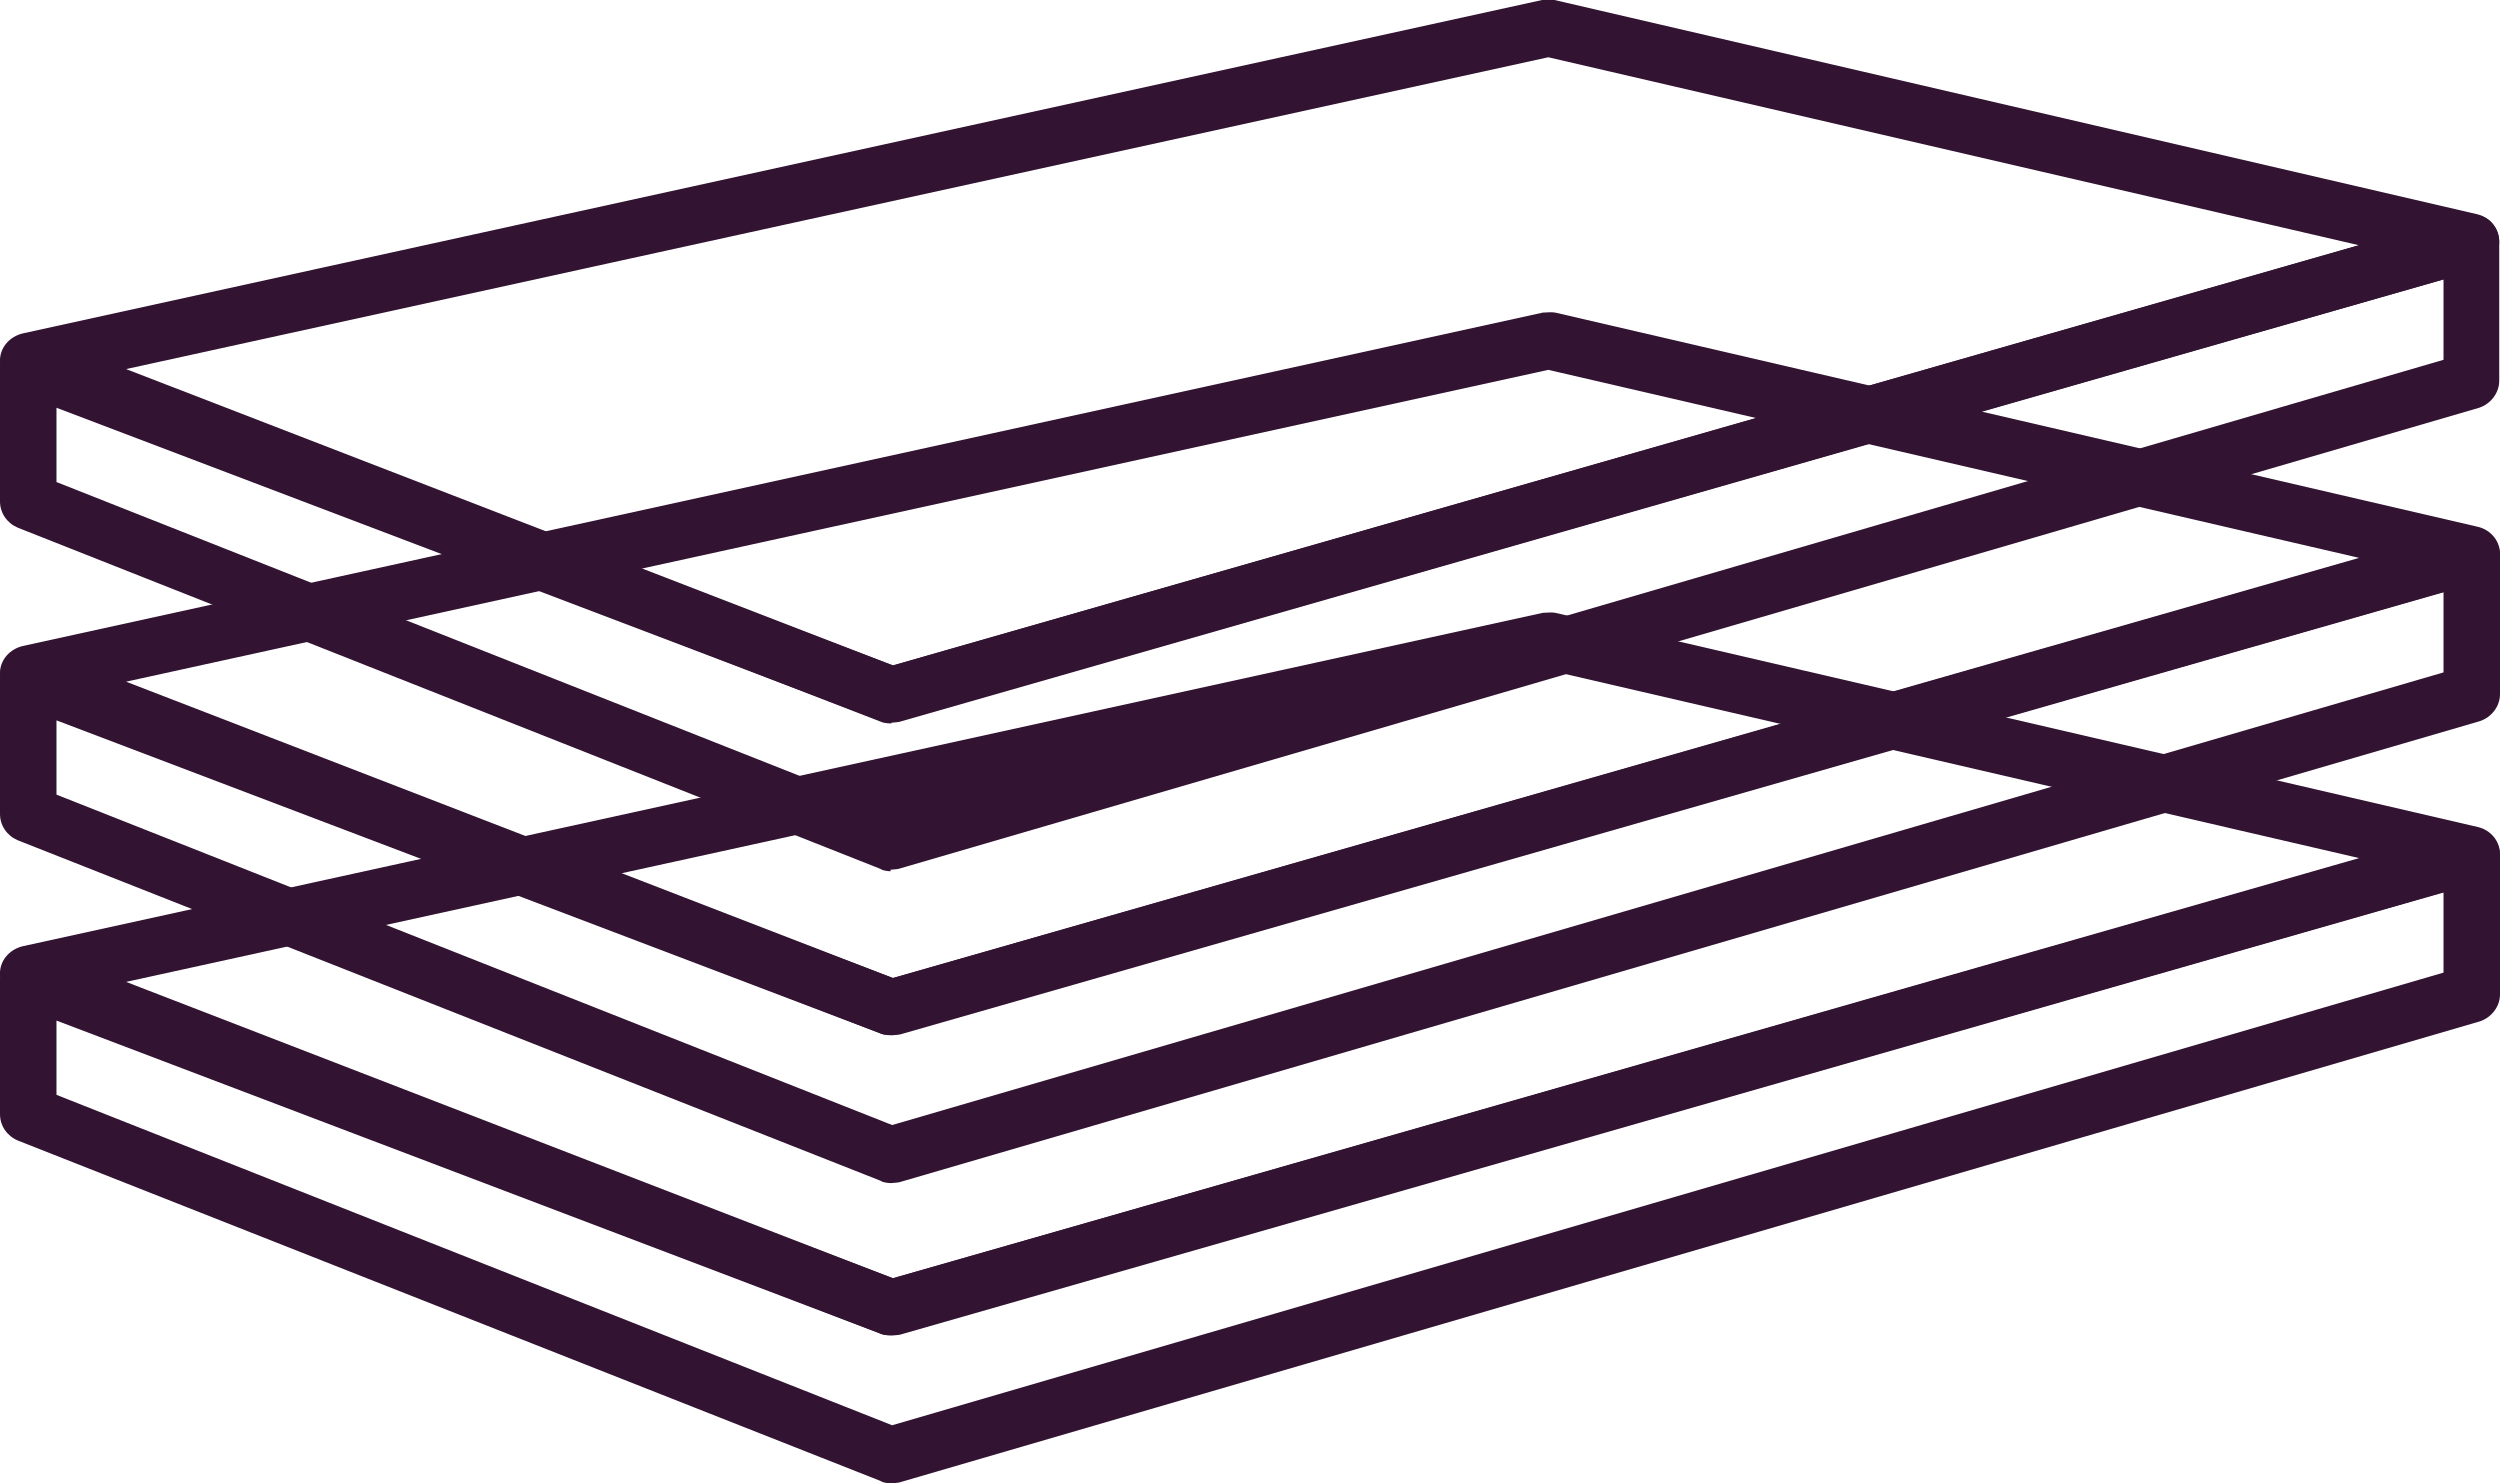 <?xml version="1.0" encoding="UTF-8"?>
<svg id="Layer_2" data-name="Layer 2" xmlns="http://www.w3.org/2000/svg" viewBox="0 0 32.31 19.17">
  <defs>
    <style>
      .cls-1 {
        fill: #321432;
      }
    </style>
  </defs>
  <g id="FG">
    <g>
      <g>
        <path class="cls-1" d="M11.52,17.26s-.09,0-.13-.02L.23,12.93c-.15-.06-.24-.21-.23-.37.01-.16.13-.29.29-.33l19.65-4.31c.05,0,.11-.01.16,0l11.93,2.77c.16.04.28.18.28.35,0,.17-.1.31-.26.36l-20.42,5.85s-.07.01-.1.01ZM1.63,12.69l9.91,3.83,18.95-5.43-10.48-2.43L1.63,12.69Z"/>
        <path class="cls-1" d="M11.51,19.17s-.09,0-.13-.03L.23,14.74C.09,14.68,0,14.55,0,14.4v-1.74c0-.12.06-.23.16-.3.1-.07.22-.08.34-.04l11.04,4.2,20.31-5.81c.11-.03.23,0,.32.06.09.07.14.18.14.29v1.79c0,.16-.11.3-.26.35l-20.43,5.96s-.07.01-.1.01ZM.73,14.15l10.8,4.27,20.05-5.85v-1.04l-19.96,5.71c-.08.02-.16.02-.23,0L.73,13.19v.96Z"/>
      </g>
      <g>
        <path class="cls-1" d="M11.52,13.38s-.09,0-.13-.02L.23,9.05c-.15-.06-.24-.21-.23-.37.01-.16.13-.29.29-.33l19.65-4.31c.05,0,.11-.01.16,0l11.93,2.77c.16.04.28.18.28.35,0,.17-.1.31-.26.36l-20.42,5.85s-.07.01-.1.01ZM1.63,8.81l9.91,3.83,18.95-5.43-10.48-2.43L1.63,8.81Z"/>
        <path class="cls-1" d="M11.51,15.29s-.09,0-.13-.03L.23,10.86C.09,10.8,0,10.67,0,10.52v-1.74c0-.12.06-.23.16-.3.1-.07.22-.08.34-.04l11.04,4.2,20.31-5.81c.11-.03.23,0,.32.06.09.07.14.18.14.29v1.79c0,.16-.11.3-.26.35l-20.43,5.96s-.07.01-.1.01ZM.73,10.27l10.8,4.27,20.05-5.85v-1.04l-19.96,5.71c-.08.02-.16.02-.23,0L.73,9.31v.96Z"/>
      </g>
      <g>
        <path class="cls-1" d="M11.52,9.35s-.09,0-.13-.02L.23,5.01c-.15-.06-.24-.21-.23-.37.01-.16.13-.29.29-.33L19.93,0c.05,0,.11-.01.16,0l11.93,2.77c.16.04.28.18.28.35,0,.17-.1.31-.26.36l-20.42,5.85s-.07.01-.1.01ZM1.63,4.77l9.91,3.83L30.49,3.17,20.01.74,1.63,4.77Z"/>
        <path class="cls-1" d="M11.51,11.26s-.09,0-.13-.03L.23,6.82C.09,6.76,0,6.63,0,6.48v-1.74c0-.12.06-.23.16-.3.1-.07.22-.08.34-.04l11.04,4.2L31.84,2.78c.11-.03.23,0,.32.06.09.07.14.18.14.29v1.79c0,.16-.11.3-.26.35l-20.43,5.96s-.07.01-.1.01ZM.73,6.23l10.8,4.27,20.05-5.85v-1.04l-19.96,5.71c-.08.02-.16.02-.23,0L.73,5.27v.96Z"/>
      </g>
    </g>
  </g>
</svg>